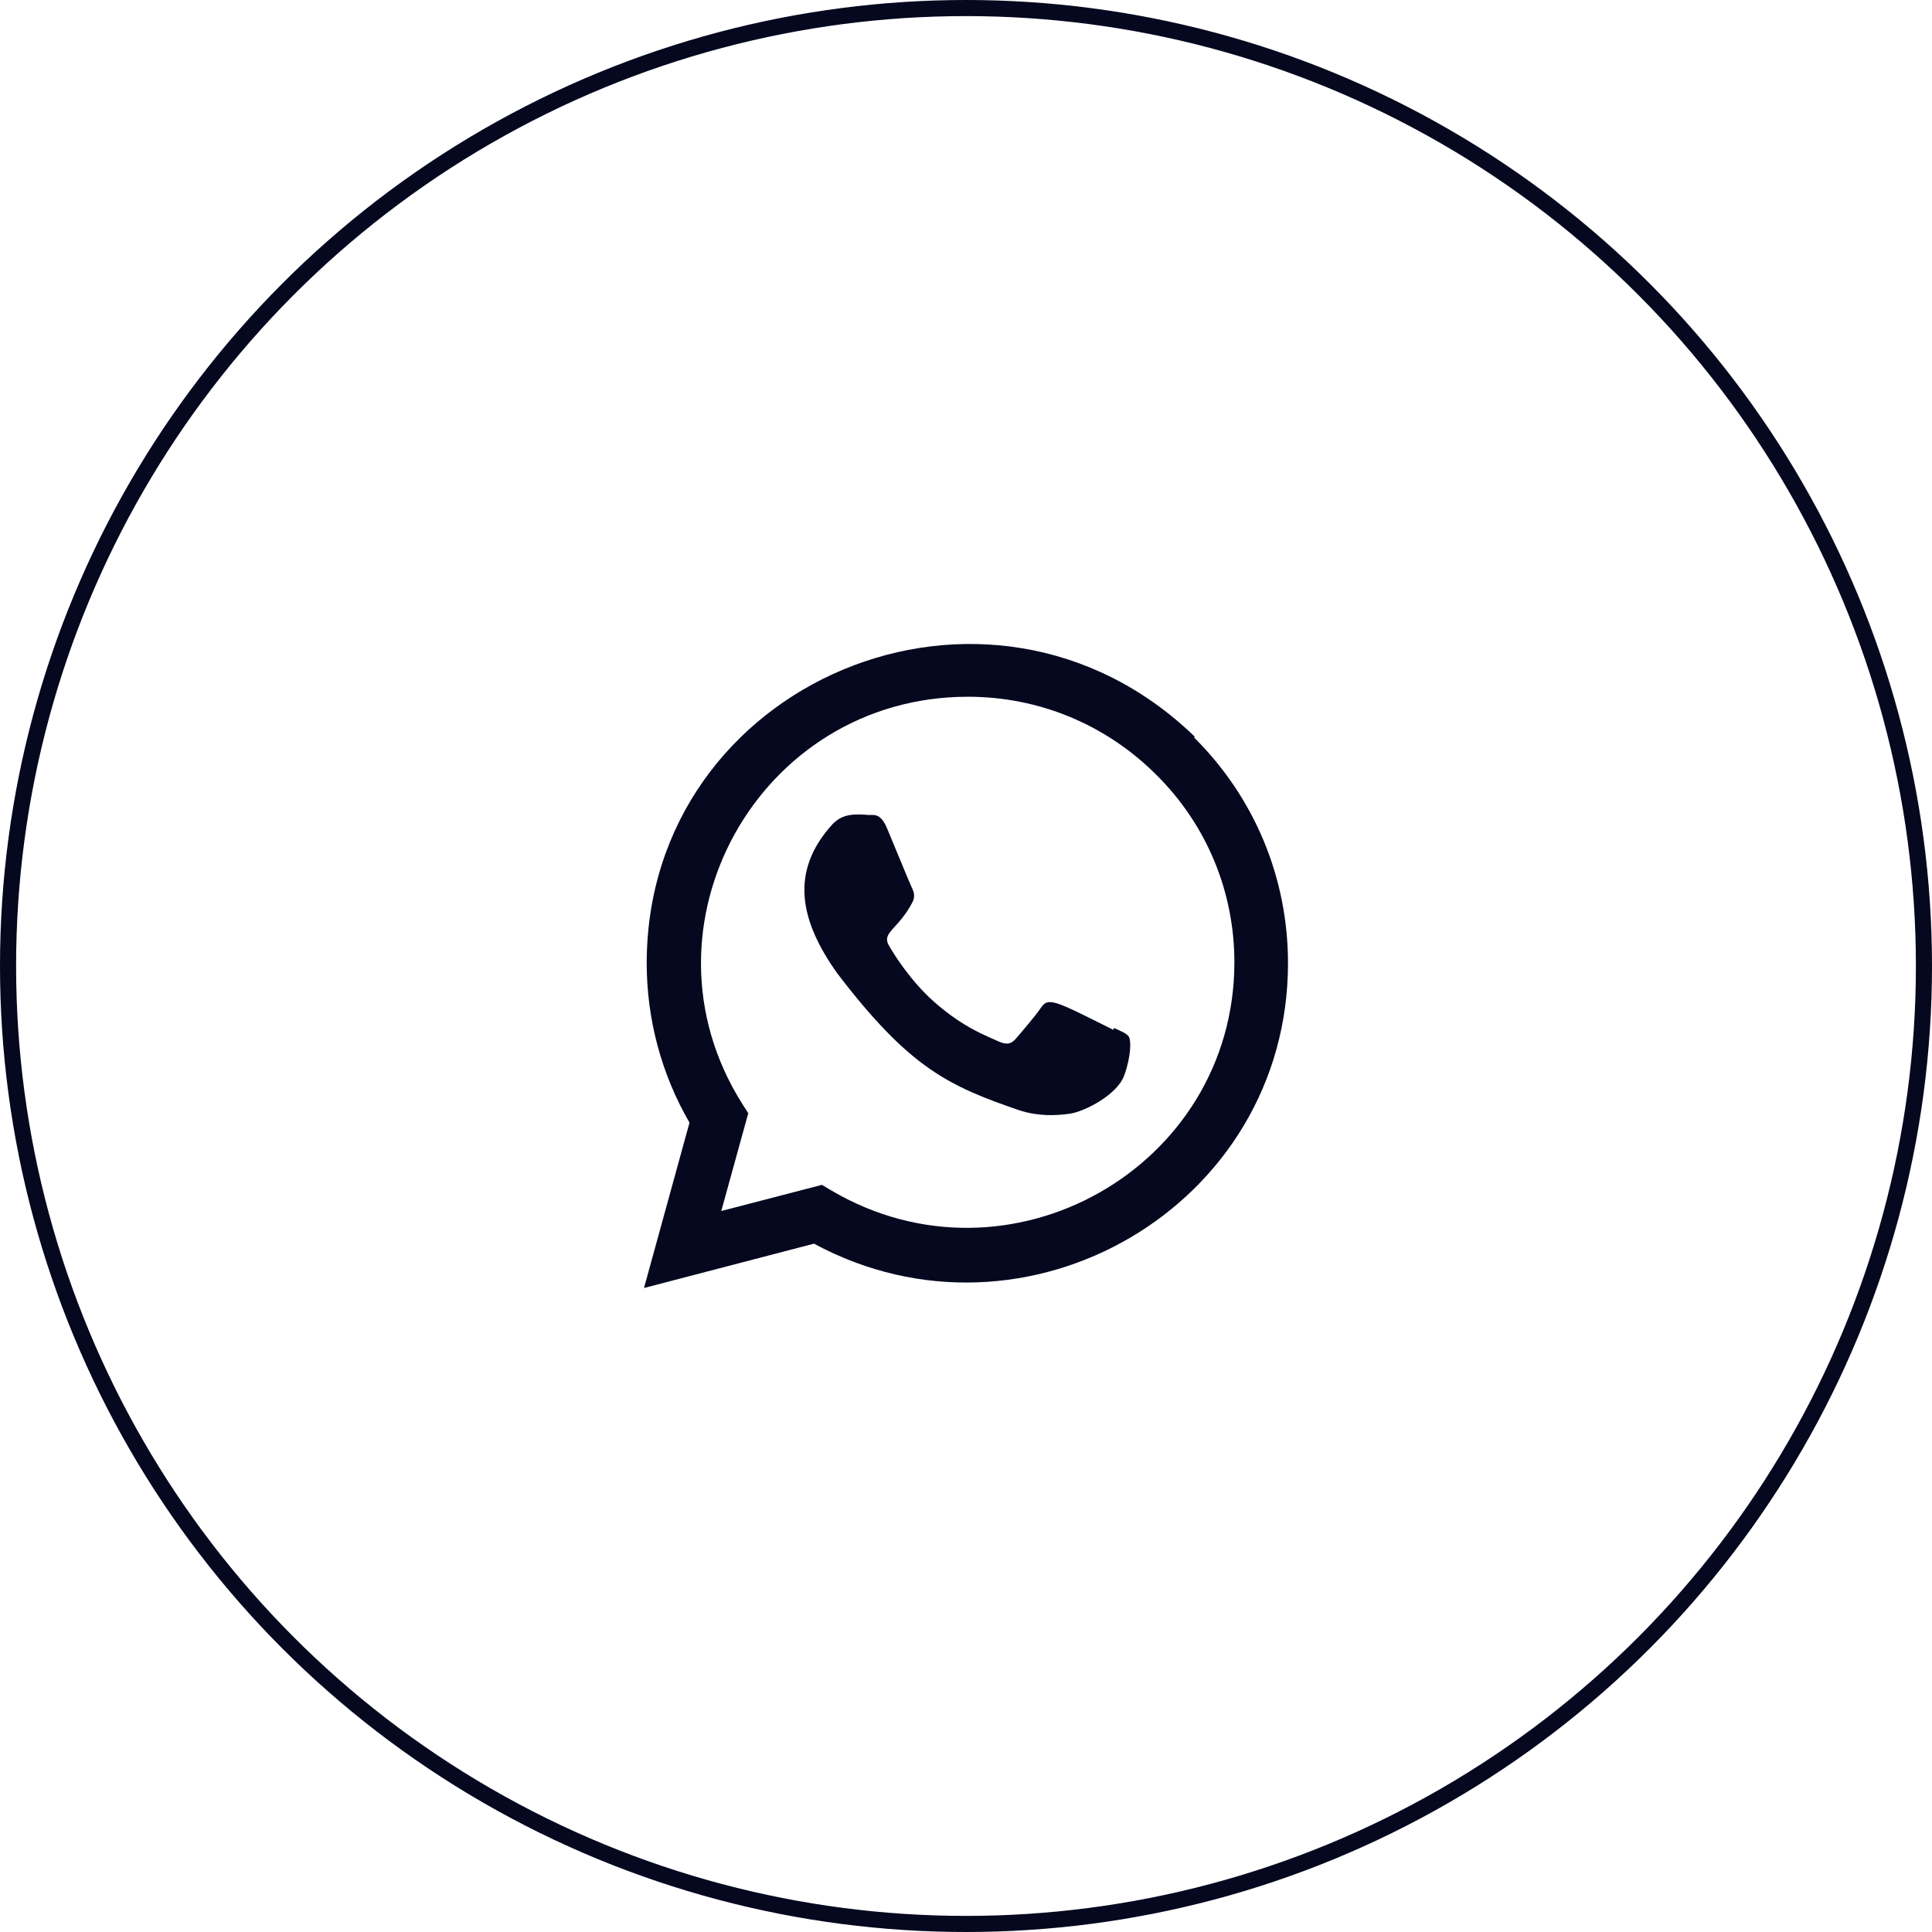<?xml version="1.0" encoding="UTF-8"?> <svg xmlns="http://www.w3.org/2000/svg" width="60" height="60" viewBox="0 0 60 60" fill="none"> <circle cx="30" cy="30" r="29.75" stroke="#05081F" stroke-width="0.5"></circle> <g clip-path="url(#clip0)"> <path d="M34.589 31.922L34.582 31.985C32.749 31.072 32.558 30.95 32.321 31.305C32.157 31.551 31.678 32.108 31.534 32.273C31.388 32.436 31.243 32.448 30.996 32.336C30.746 32.211 29.943 31.948 28.993 31.098C28.253 30.436 27.757 29.623 27.61 29.373C27.366 28.951 27.877 28.892 28.342 28.012C28.425 27.837 28.383 27.699 28.321 27.575C28.258 27.45 27.761 26.225 27.553 25.736C27.353 25.25 27.147 25.311 26.993 25.311C26.513 25.27 26.162 25.276 25.853 25.598C24.508 27.076 24.847 28.602 25.998 30.223C28.259 33.183 29.464 33.728 31.668 34.485C32.263 34.674 32.805 34.647 33.234 34.586C33.713 34.51 34.707 33.985 34.914 33.397C35.127 32.81 35.127 32.322 35.064 32.21C35.003 32.097 34.839 32.035 34.589 31.922Z" fill="#05081F"></path> <path d="M37.1 22.874C30.692 16.68 20.088 21.172 20.084 29.911C20.084 31.657 20.542 33.361 21.413 34.865L20 40L25.279 38.623C31.867 42.181 39.997 37.456 40 29.916C40 27.269 38.967 24.778 37.087 22.907L37.1 22.874ZM38.335 29.888C38.33 36.249 31.348 40.221 25.825 36.975L25.525 36.797L22.4 37.609L23.238 34.572L23.038 34.259C19.602 28.788 23.55 21.638 30.06 21.638C32.272 21.638 34.347 22.501 35.911 24.063C37.473 25.612 38.335 27.688 38.335 29.888Z" fill="#05081F"></path> </g> <defs> <clipPath id="clip0"> <rect width="20" height="20" fill="white" transform="translate(20 20)"></rect> </clipPath> </defs> </svg> 